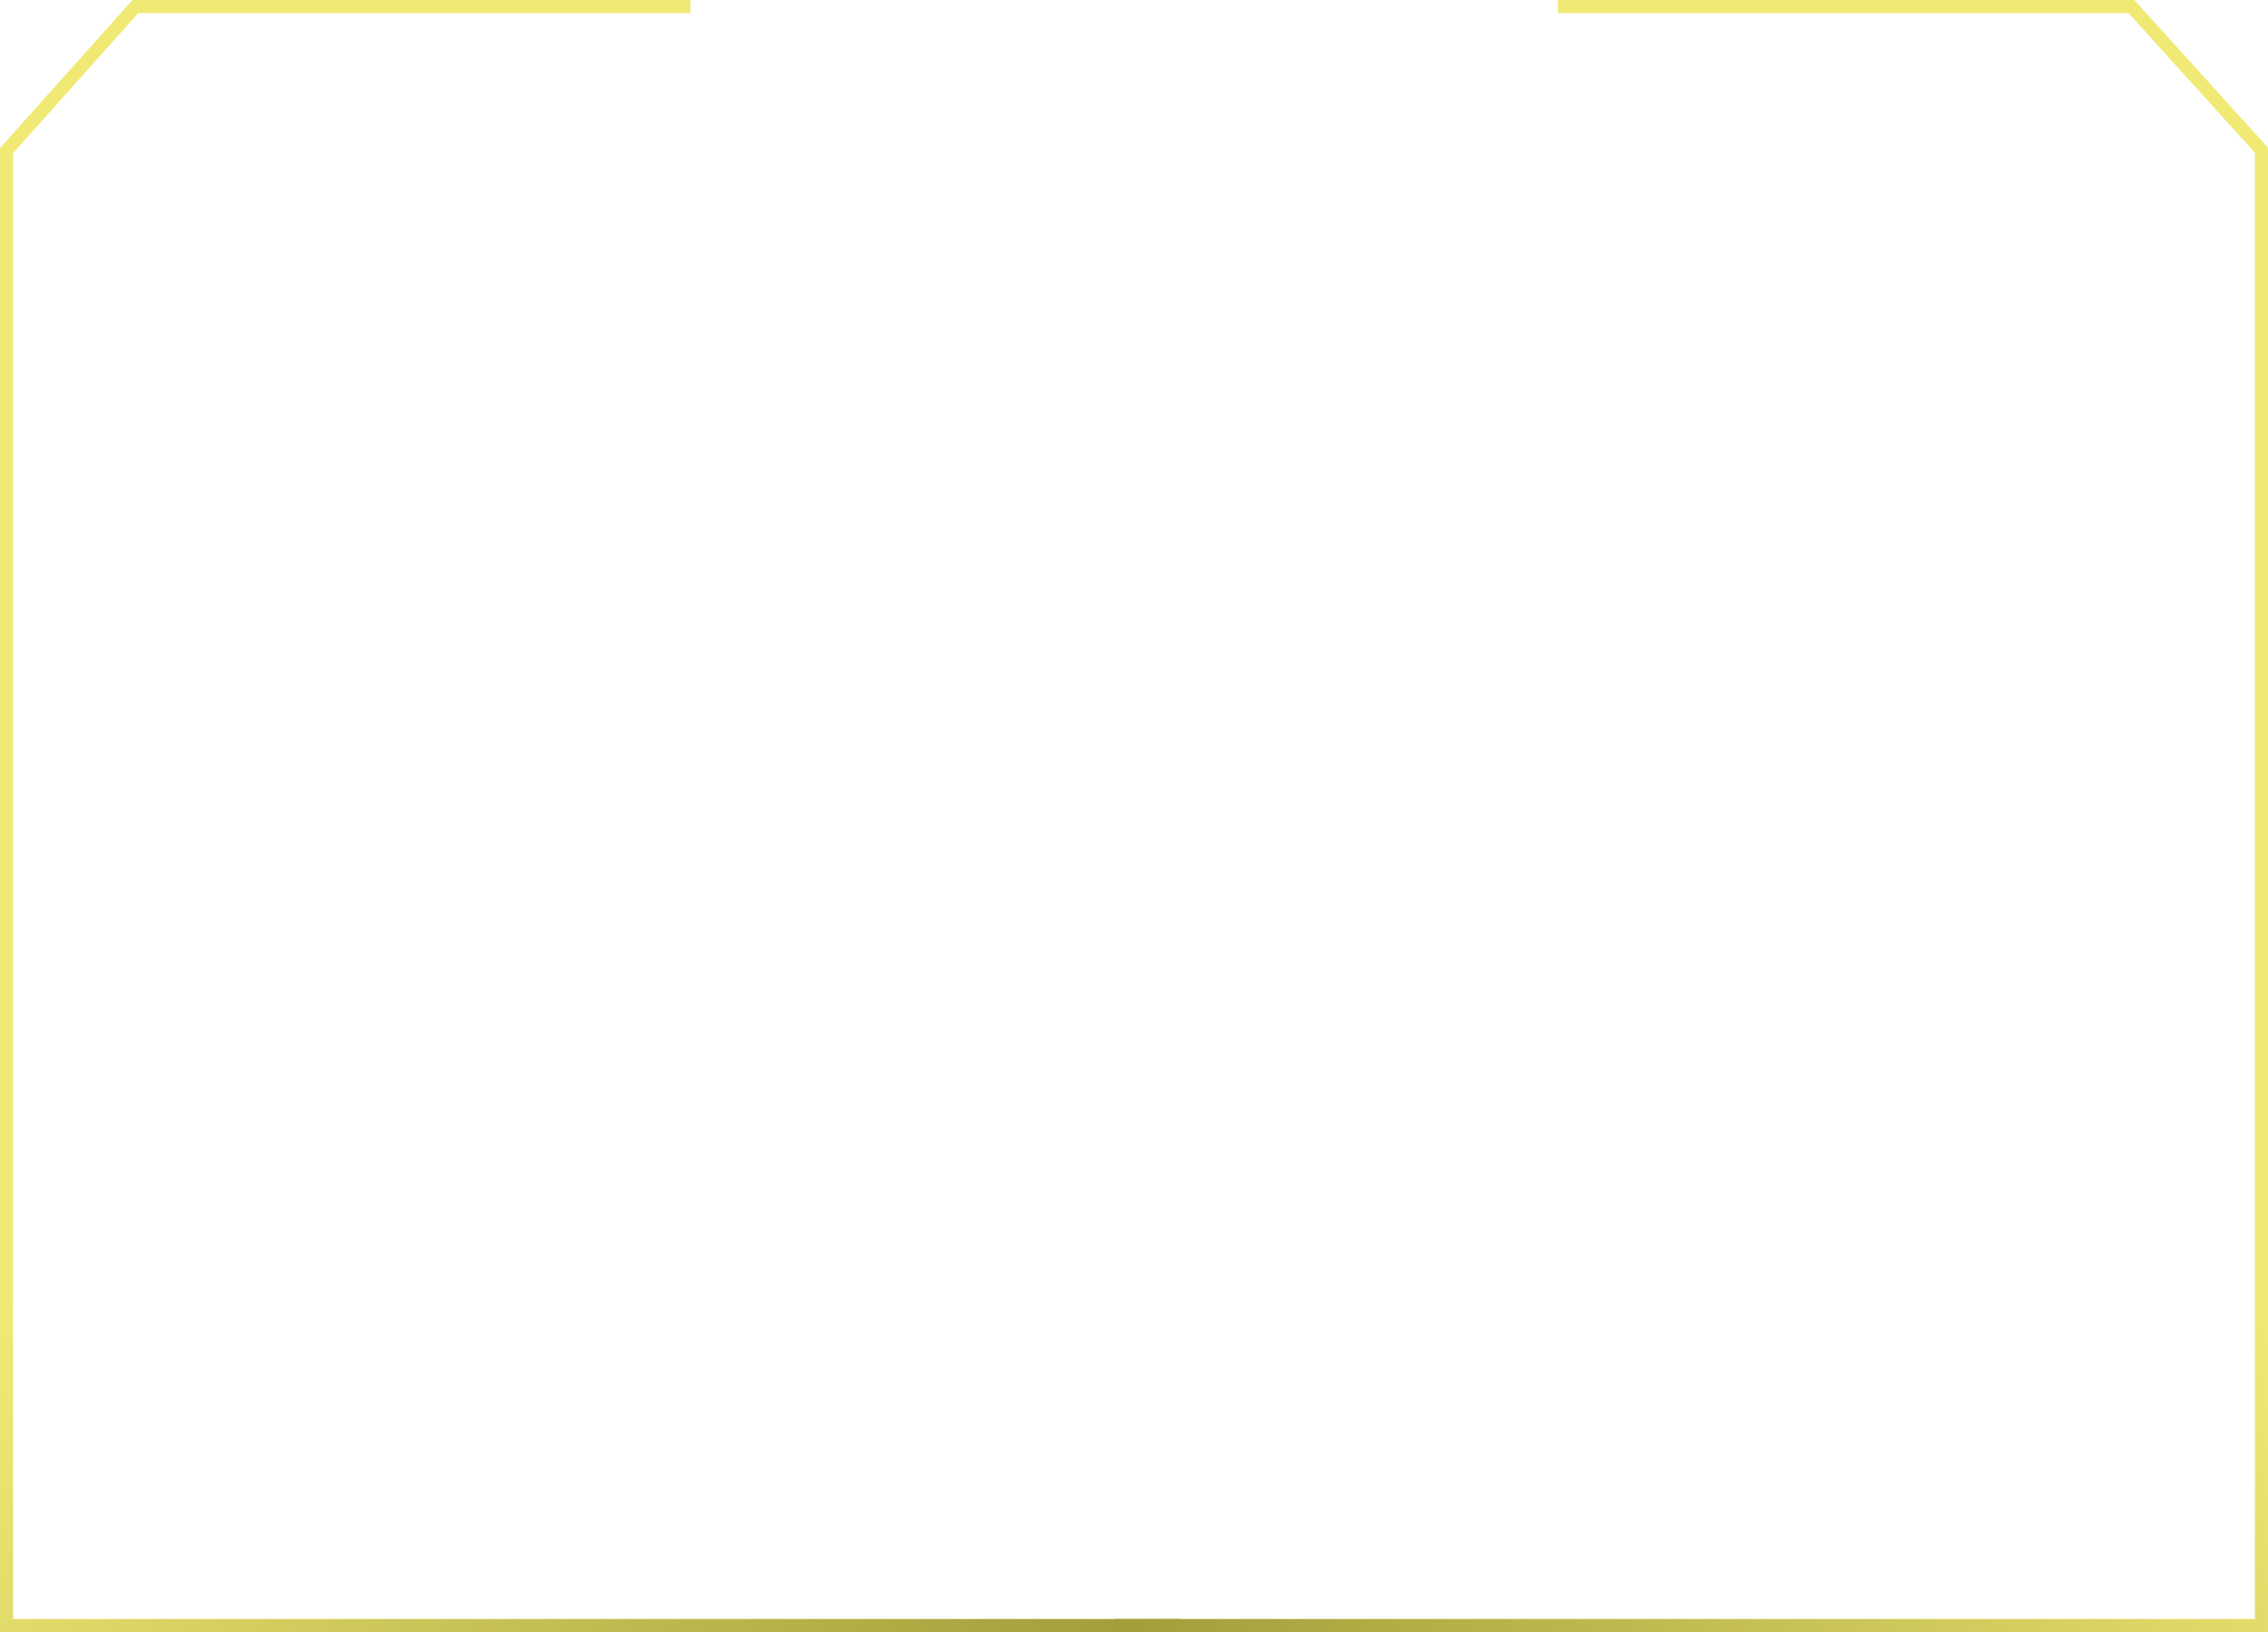 <?xml version="1.0" encoding="UTF-8"?> <svg xmlns="http://www.w3.org/2000/svg" width="346" height="249" viewBox="0 0 346 249" fill="none"> <path d="M180 248H1V22.975L20.65 1L105.337 1" stroke="url(#paint0_linear_1073_5005)" stroke-width="2"></path> <path d="M170 248H345V22.919L325.163 1H237.664" stroke="url(#paint1_linear_1073_5005)" stroke-width="2"></path> <defs> <linearGradient id="paint0_linear_1073_5005" x1="157.387" y1="1.44" x2="344.513" y2="150.261" gradientUnits="userSpaceOnUse"> <stop stop-color="#F0EA75"></stop> <stop offset="1" stop-color="#817C1F"></stop> </linearGradient> <linearGradient id="paint1_linear_1073_5005" x1="186.157" y1="1.438" x2="-0.988" y2="152.073" gradientUnits="userSpaceOnUse"> <stop stop-color="#F0EA75"></stop> <stop offset="1" stop-color="#817C1F"></stop> </linearGradient> </defs> </svg> 